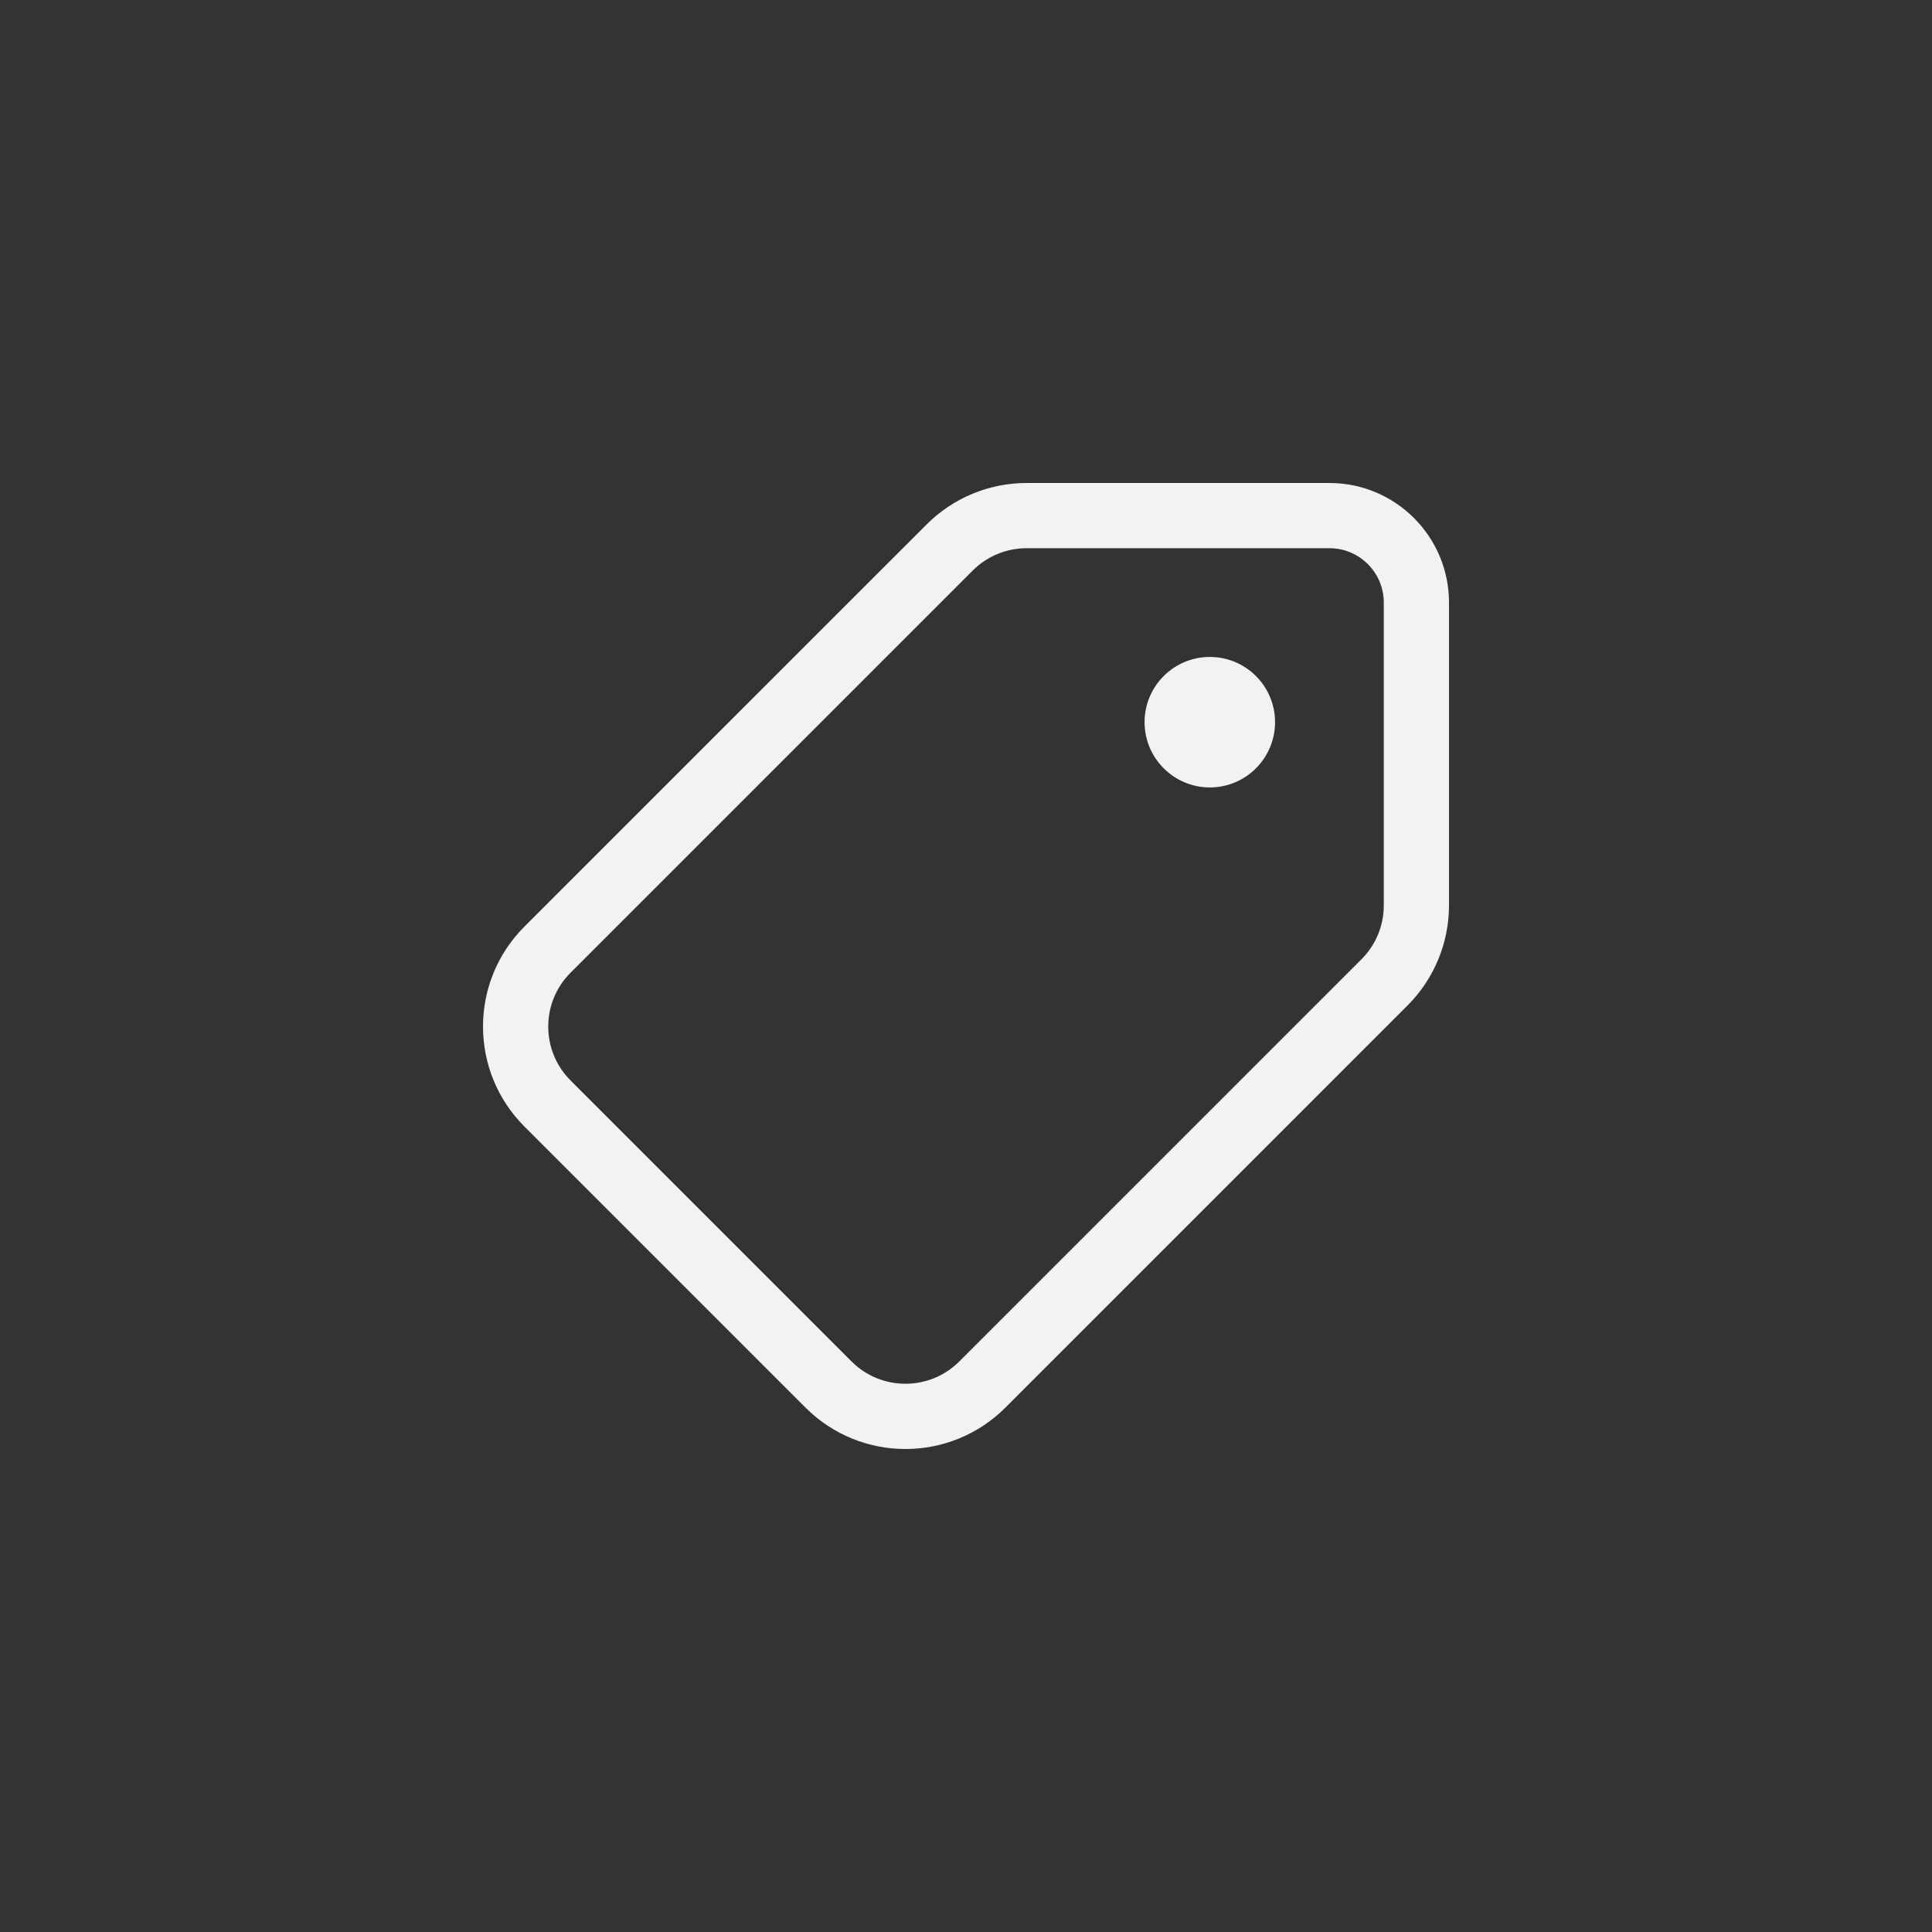 <svg xmlns="http://www.w3.org/2000/svg" fill="none" viewBox="0 0 28 28" height="28" width="28">
<rect x="0" y="0" width="28" height="28" fill="#333333" stroke="none"/>
<path fill="#F2F2F2" d="M17.534 11.412C18.056 11.412 18.479 10.988 18.479 10.466C18.479 9.944 18.056 9.521 17.534 9.521C17.012 9.521 16.588 9.944 16.588 10.466C16.588 10.988 17.012 11.412 17.534 11.412ZM14.878 7C14.335 7 13.814 7.216 13.43 7.6L7.6 13.429C6.8 14.229 6.8 15.526 7.6 16.326L11.674 20.4C12.474 21.2 13.771 21.2 14.571 20.4L20.4 14.571C20.784 14.187 21 13.665 21 13.122V8.733C21 7.776 20.224 7 19.267 7H14.878ZM14.098 8.268C14.305 8.062 14.585 7.945 14.878 7.945H19.267C19.702 7.945 20.055 8.298 20.055 8.733V13.122C20.055 13.415 19.939 13.695 19.732 13.902L13.902 19.732C13.471 20.162 12.773 20.162 12.342 19.732L8.268 15.658C7.838 15.227 7.838 14.529 8.268 14.098L14.098 8.268Z"></path>
</svg>